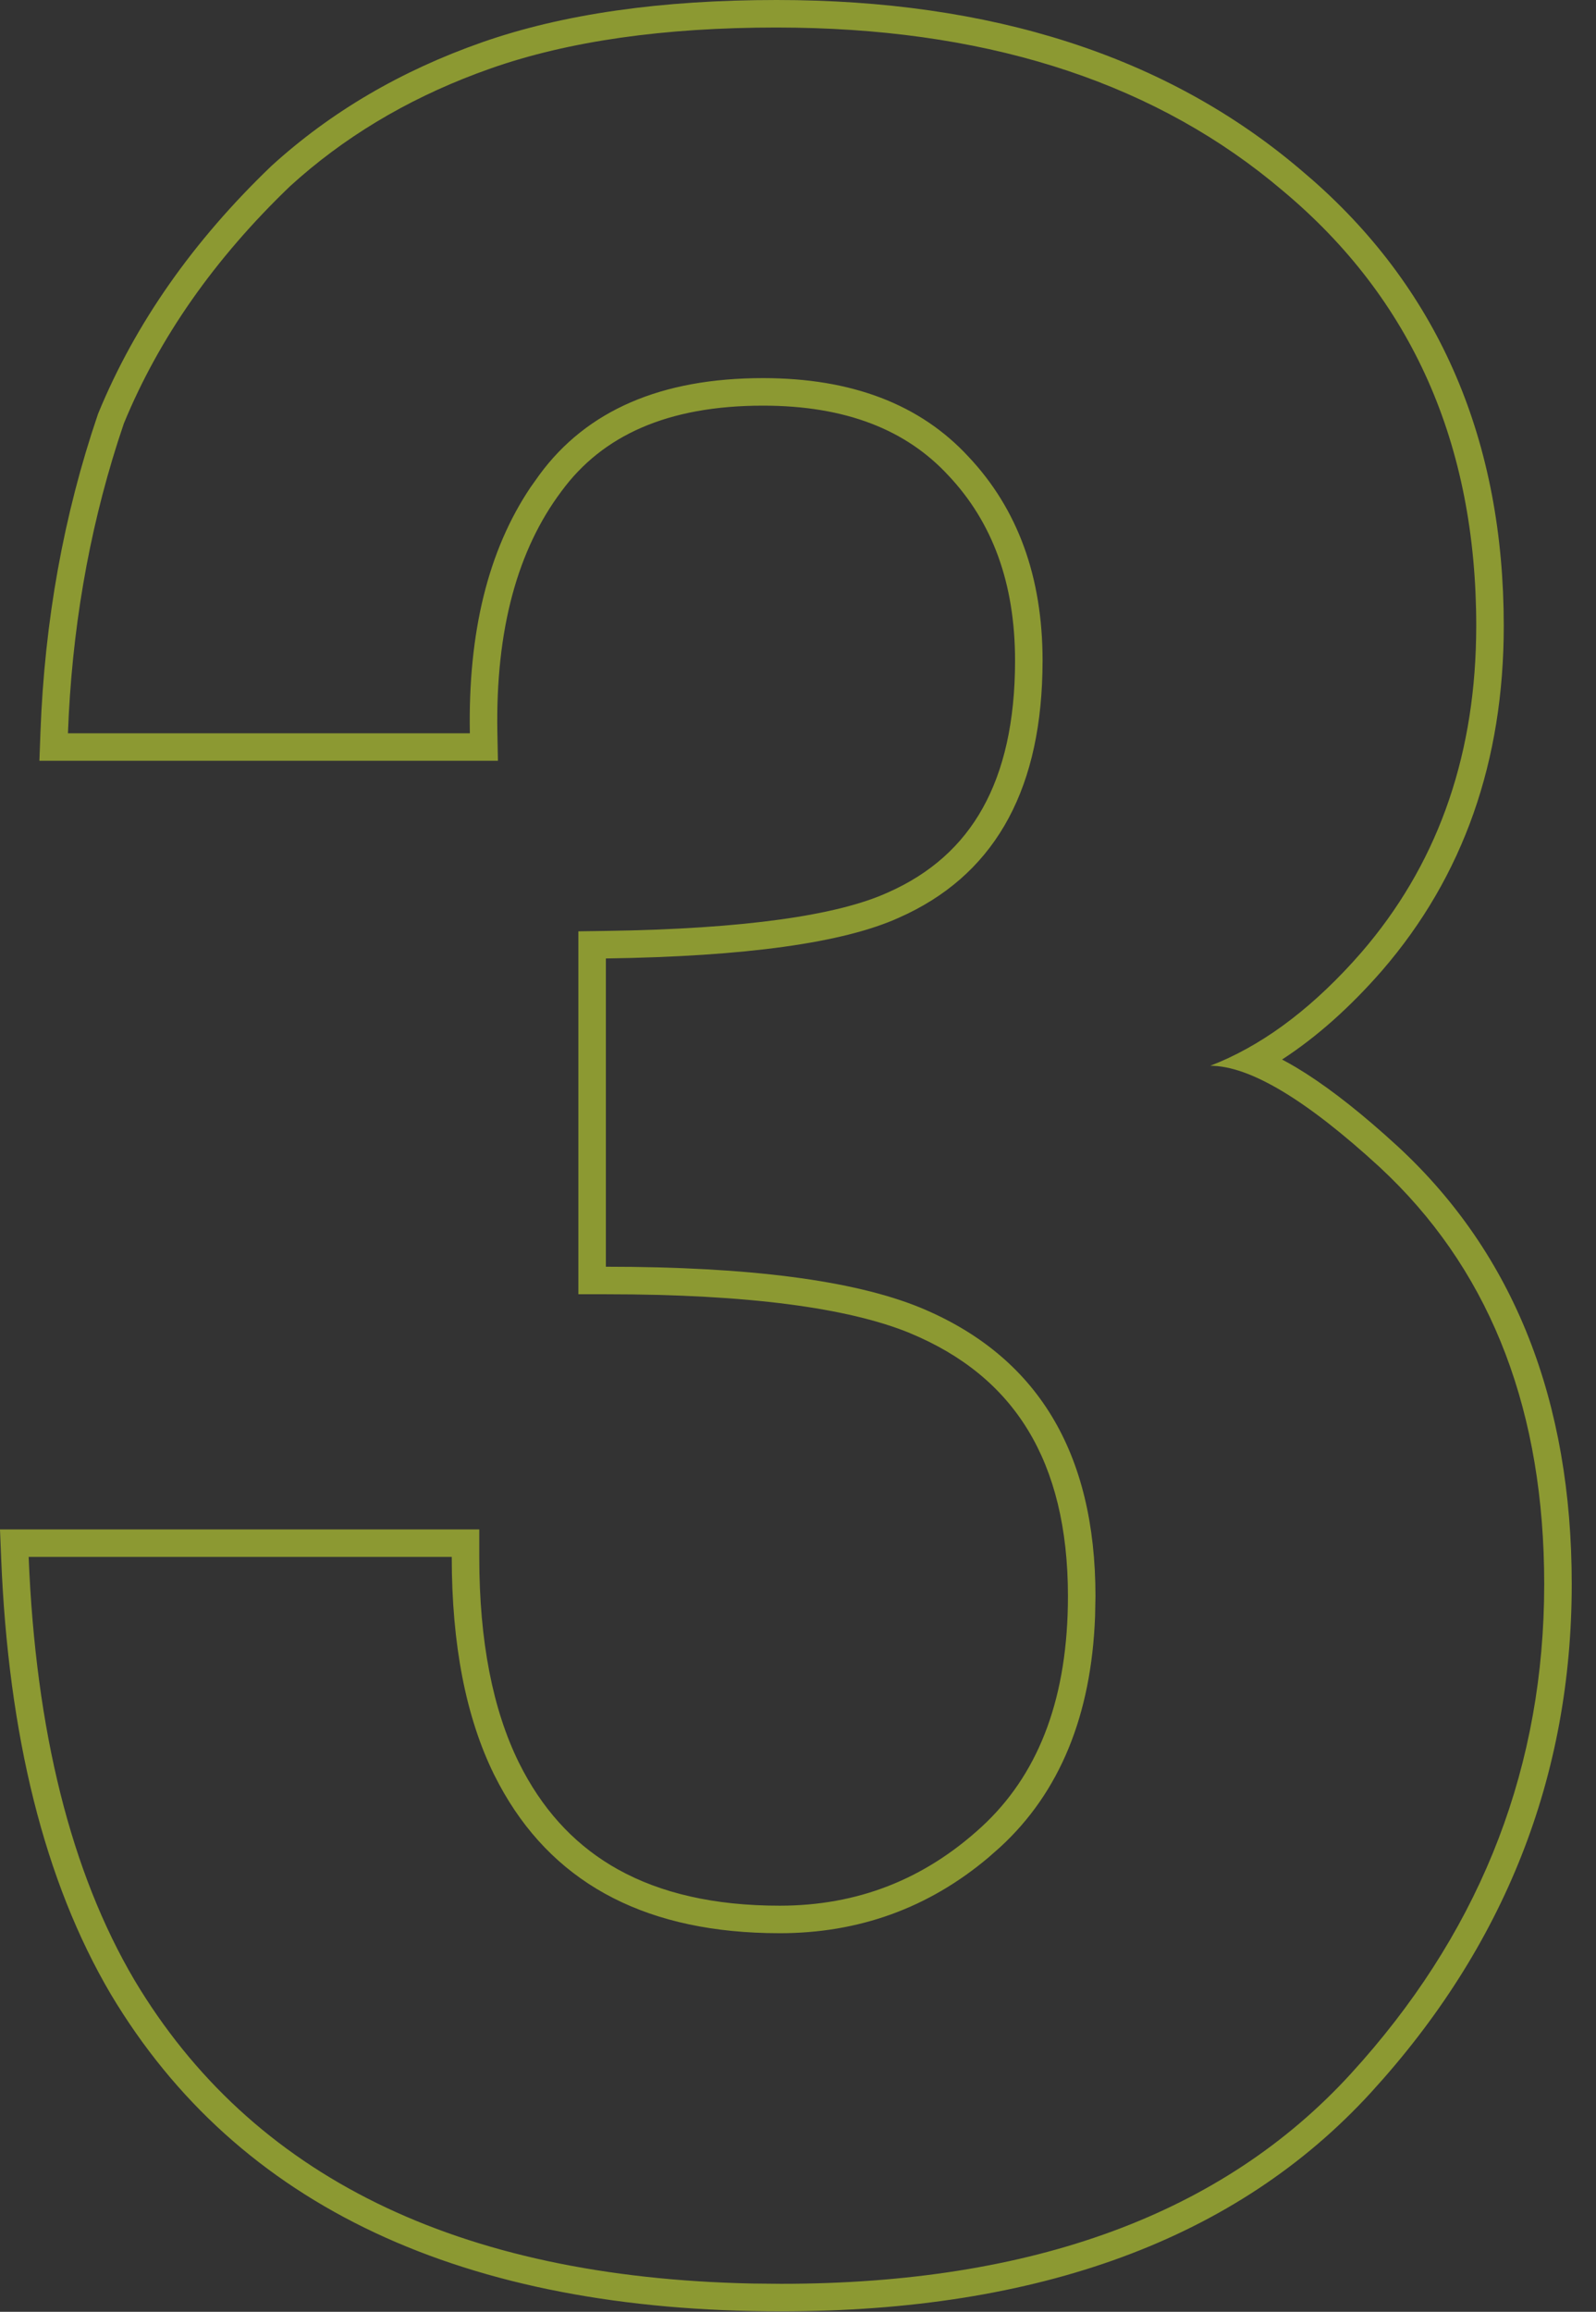 <?xml version="1.0" encoding="utf-8"?>
<svg xmlns="http://www.w3.org/2000/svg" fill="none" height="100%" overflow="visible" preserveAspectRatio="none" style="display: block;" viewBox="0 0 58 84" width="100%">
<rect x="0" y="0" width="58" height="84" fill="#333333" stroke="none"/>
<g id="3 (Stroke)">
<path d="M16.417 56.571H1.041C1.297 62.904 2.579 68.029 4.885 71.946C9.14 79.075 16.626 82.75 27.341 82.973L28.388 82.983C37.54 82.983 44.441 80.439 49.09 75.351C53.629 70.386 55.969 64.665 56.111 58.188L56.118 57.56C56.118 51.353 54.246 46.418 50.501 42.754L50.133 42.403C47.461 39.951 45.41 38.725 43.982 38.725C45.767 38.038 47.488 36.789 49.144 34.977L49.474 34.606C52.169 31.486 53.558 27.677 53.643 23.183L53.648 22.745C53.648 16.119 51.304 10.848 46.618 6.931C42.114 3.101 36.219 1.126 28.933 1.006L28.223 1C24.123 1 20.663 1.494 17.845 2.482L17.32 2.673C14.723 3.651 12.463 5.015 10.541 6.766C7.795 9.401 5.782 12.275 4.501 15.387L4.28 16.055C3.21 19.407 2.606 22.937 2.469 26.644H17.075C17.007 22.971 17.743 19.991 19.283 17.702L19.602 17.254C21.322 14.911 24.031 13.739 27.729 13.739C30.95 13.739 33.439 14.691 35.196 16.595C36.99 18.498 37.888 20.97 37.888 24.008L37.882 24.442C37.777 28.887 36.04 31.853 32.671 33.343C30.657 34.258 27.106 34.753 22.018 34.826V46.027C27.216 46.027 31.023 46.522 33.44 47.511C37.686 49.268 39.81 52.764 39.81 57.999L39.796 58.73C39.661 62.329 38.512 65.124 36.35 67.114L35.92 67.493C33.745 69.327 31.216 70.244 28.333 70.244V69.244C31.157 69.244 33.587 68.295 35.673 66.378L35.862 66.199C37.789 64.32 38.809 61.634 38.81 57.999C38.81 55.514 38.306 53.523 37.362 51.97C36.425 50.426 35.009 49.242 33.057 48.435V48.434C30.828 47.523 27.186 47.027 22.018 47.027H21.018V33.84L22.003 33.826C27.087 33.753 30.451 33.254 32.257 32.433L32.267 32.429C33.821 31.741 34.954 30.722 35.71 29.368C36.474 28.001 36.888 26.232 36.888 24.008C36.888 21.18 36.06 18.968 34.469 17.28L34.462 17.273C32.938 15.623 30.744 14.739 27.729 14.739C24.254 14.739 21.889 15.828 20.407 17.846L20.401 17.854C18.817 19.966 18.005 22.856 18.075 26.625L18.095 27.644H1.432L1.47 26.606C1.62 22.561 2.313 18.712 3.554 15.065L3.564 15.035L3.576 15.006C4.917 11.75 7.016 8.763 9.849 6.044L9.868 6.026C12.025 4.062 14.578 2.568 17.514 1.539C20.47 0.502 24.049 1.33285e-05 28.223 0C36.01 0 42.389 2.024 47.26 6.163L47.715 6.554C52.345 10.636 54.648 16.067 54.648 22.745C54.648 27.645 53.186 31.838 50.23 35.26L50.227 35.264C49.067 36.593 47.855 37.677 46.591 38.498C46.761 38.588 46.933 38.683 47.105 38.786C48.071 39.364 49.139 40.178 50.304 41.211L50.809 41.667L50.812 41.67C55.044 45.59 57.118 50.929 57.118 57.56C57.118 64.553 54.676 70.722 49.828 76.025C44.933 81.383 37.724 83.983 28.388 83.983C16.887 83.983 8.656 80.214 4.026 72.459L4.023 72.454C1.607 68.35 0.302 63.048 0.042 56.611L0 55.571H17.417V56.571C17.417 59.655 17.914 62.126 18.851 64.034L19.018 64.358C19.872 65.949 21.021 67.128 22.462 67.929C24.009 68.788 25.951 69.244 28.333 69.244V70.244L27.867 70.238C23.256 70.126 20.014 68.324 18.138 64.833L17.954 64.478C16.929 62.392 16.417 59.756 16.417 56.571Z" fill="#E7FF33" fill-opacity="0.5" style="mix-blend-mode:color-dodge"/>
</g>
</svg>